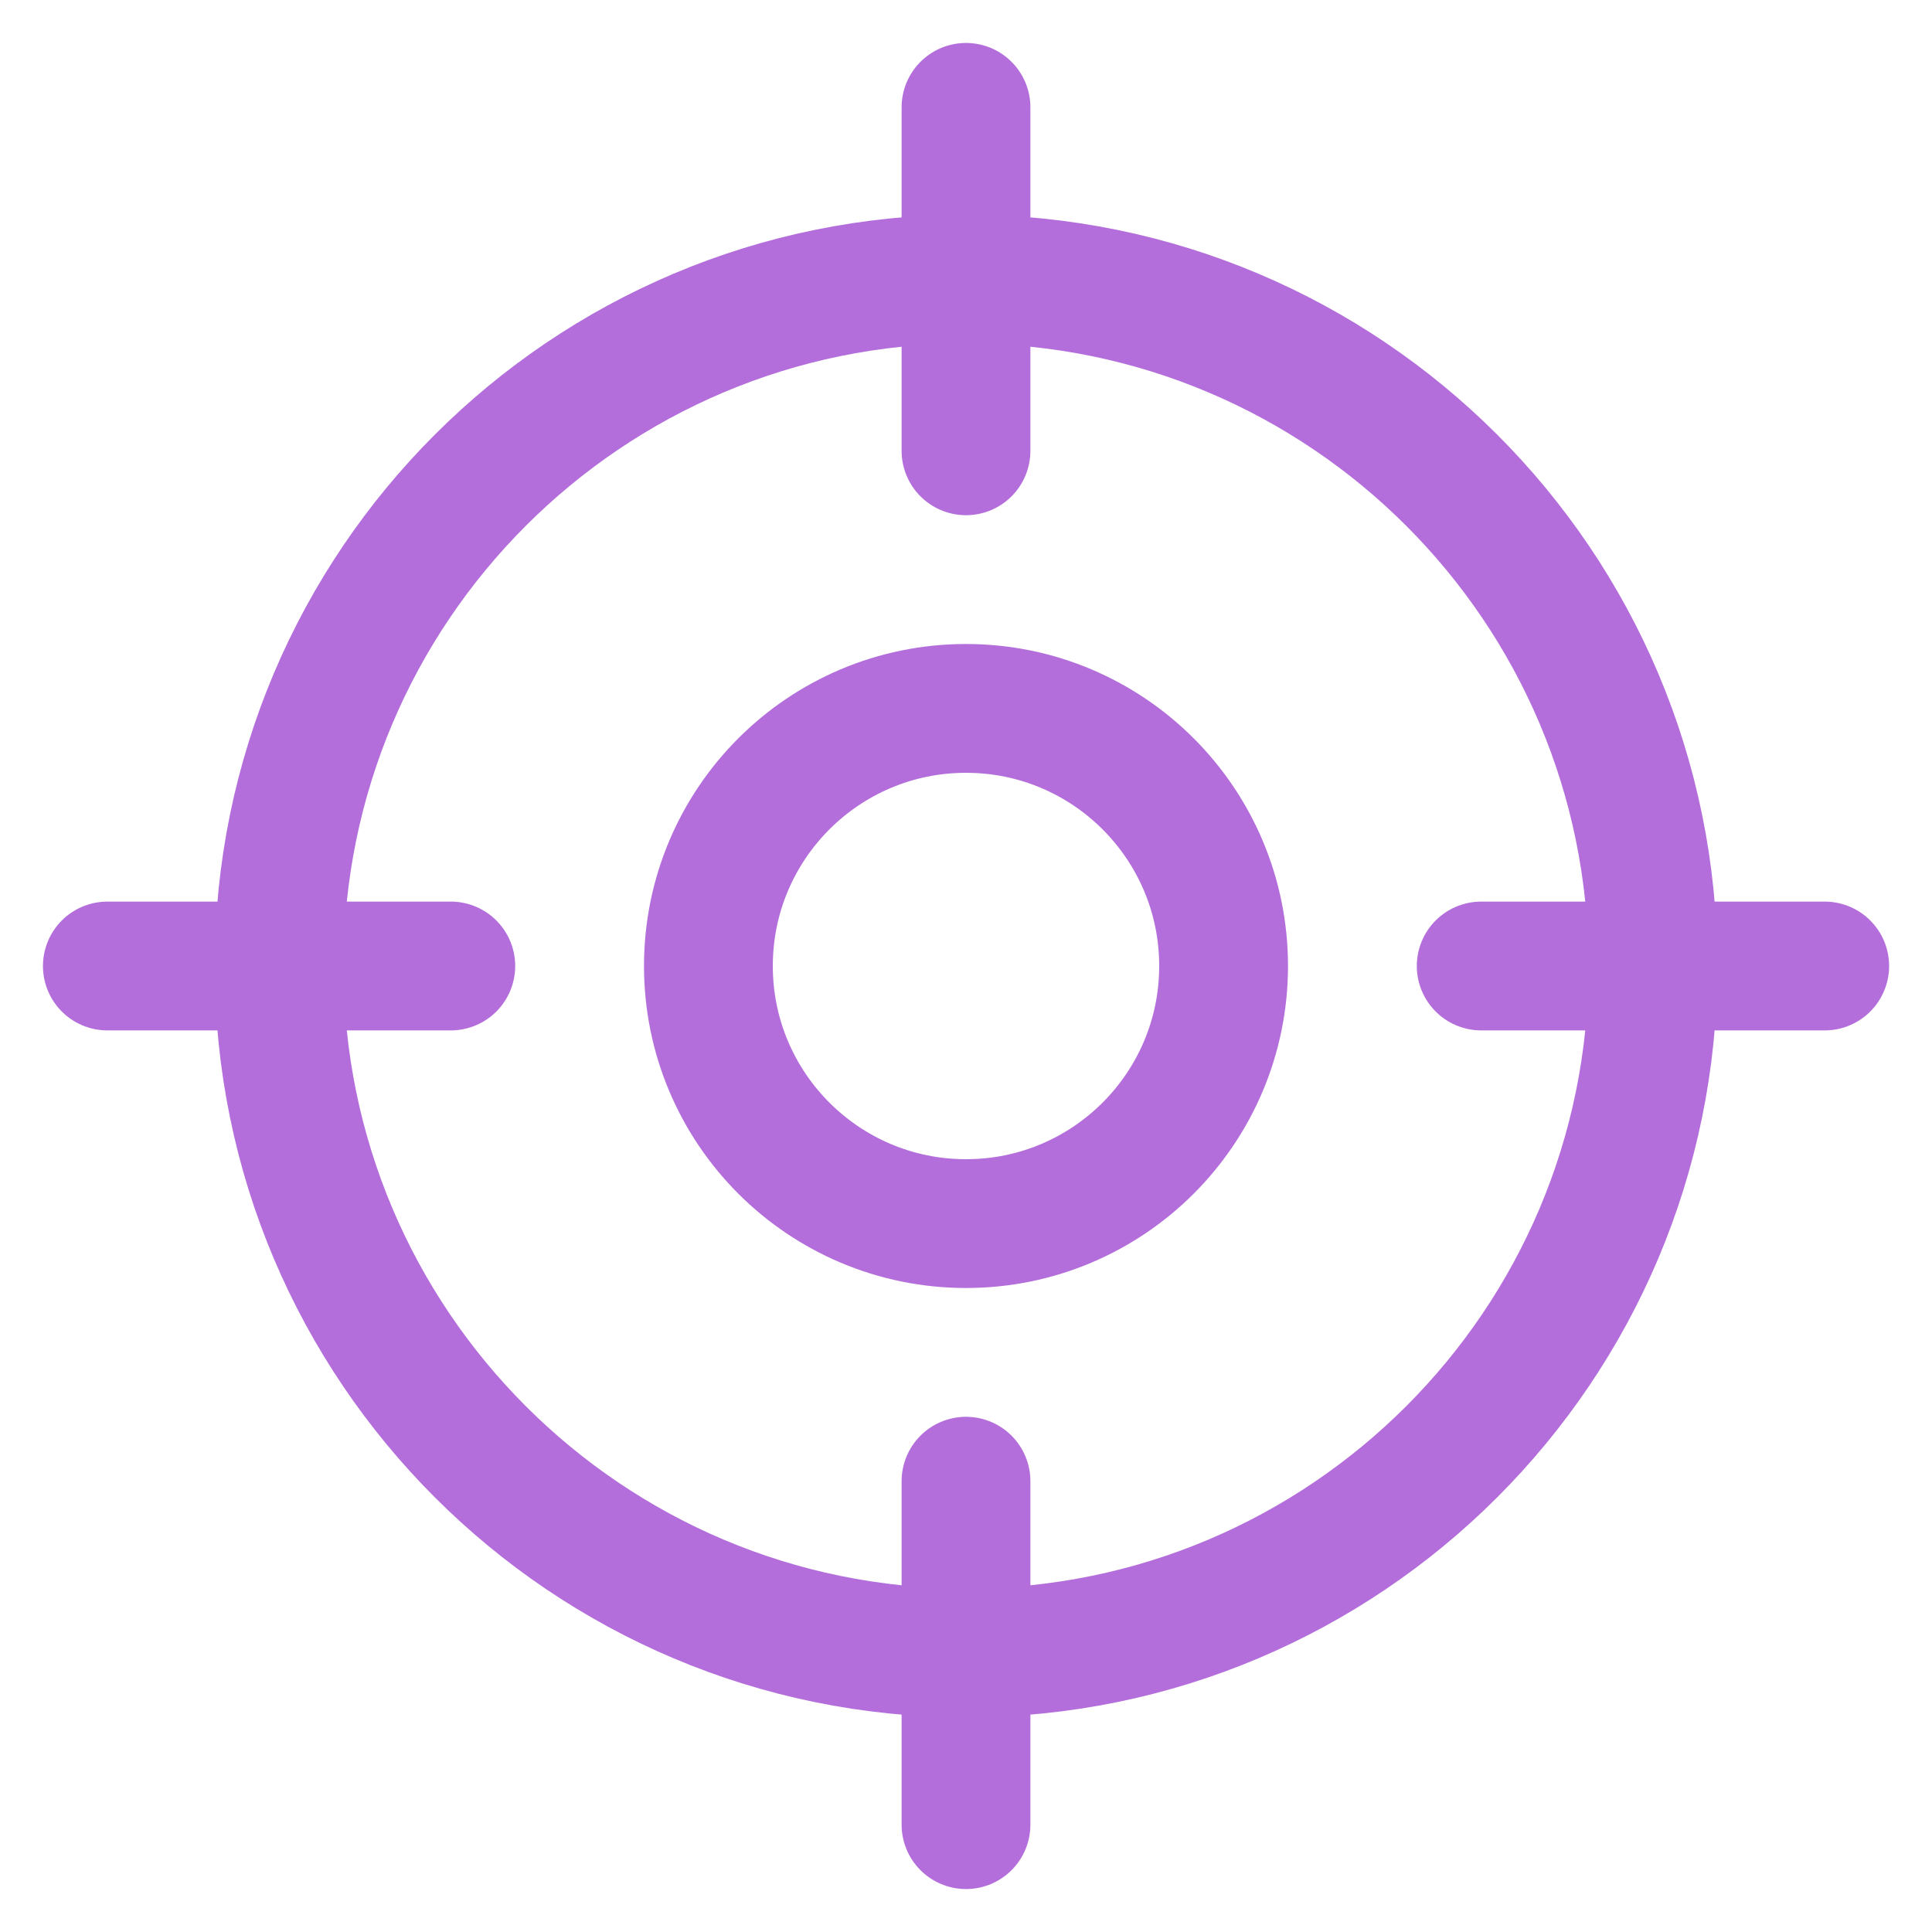 <svg width="30" height="30" viewBox="0 0 30 30" fill="none" xmlns="http://www.w3.org/2000/svg">
<path d="M28.334 15H23M7 15H1.667M15 7V1.667M15 28.333V23M25.667 15C25.667 20.891 20.891 25.667 15 25.667C9.109 25.667 4.334 20.891 4.334 15C4.334 9.109 9.109 4.333 15 4.333C20.891 4.333 25.667 9.109 25.667 15ZM19 15C19 17.209 17.209 19 15 19C12.791 19 11 17.209 11 15C11 12.791 12.791 11 15 11C17.209 11 19 12.791 19 15Z" stroke="#B36EDB" stroke-width="2" stroke-linecap="round" stroke-linejoin="round"/>
</svg>
